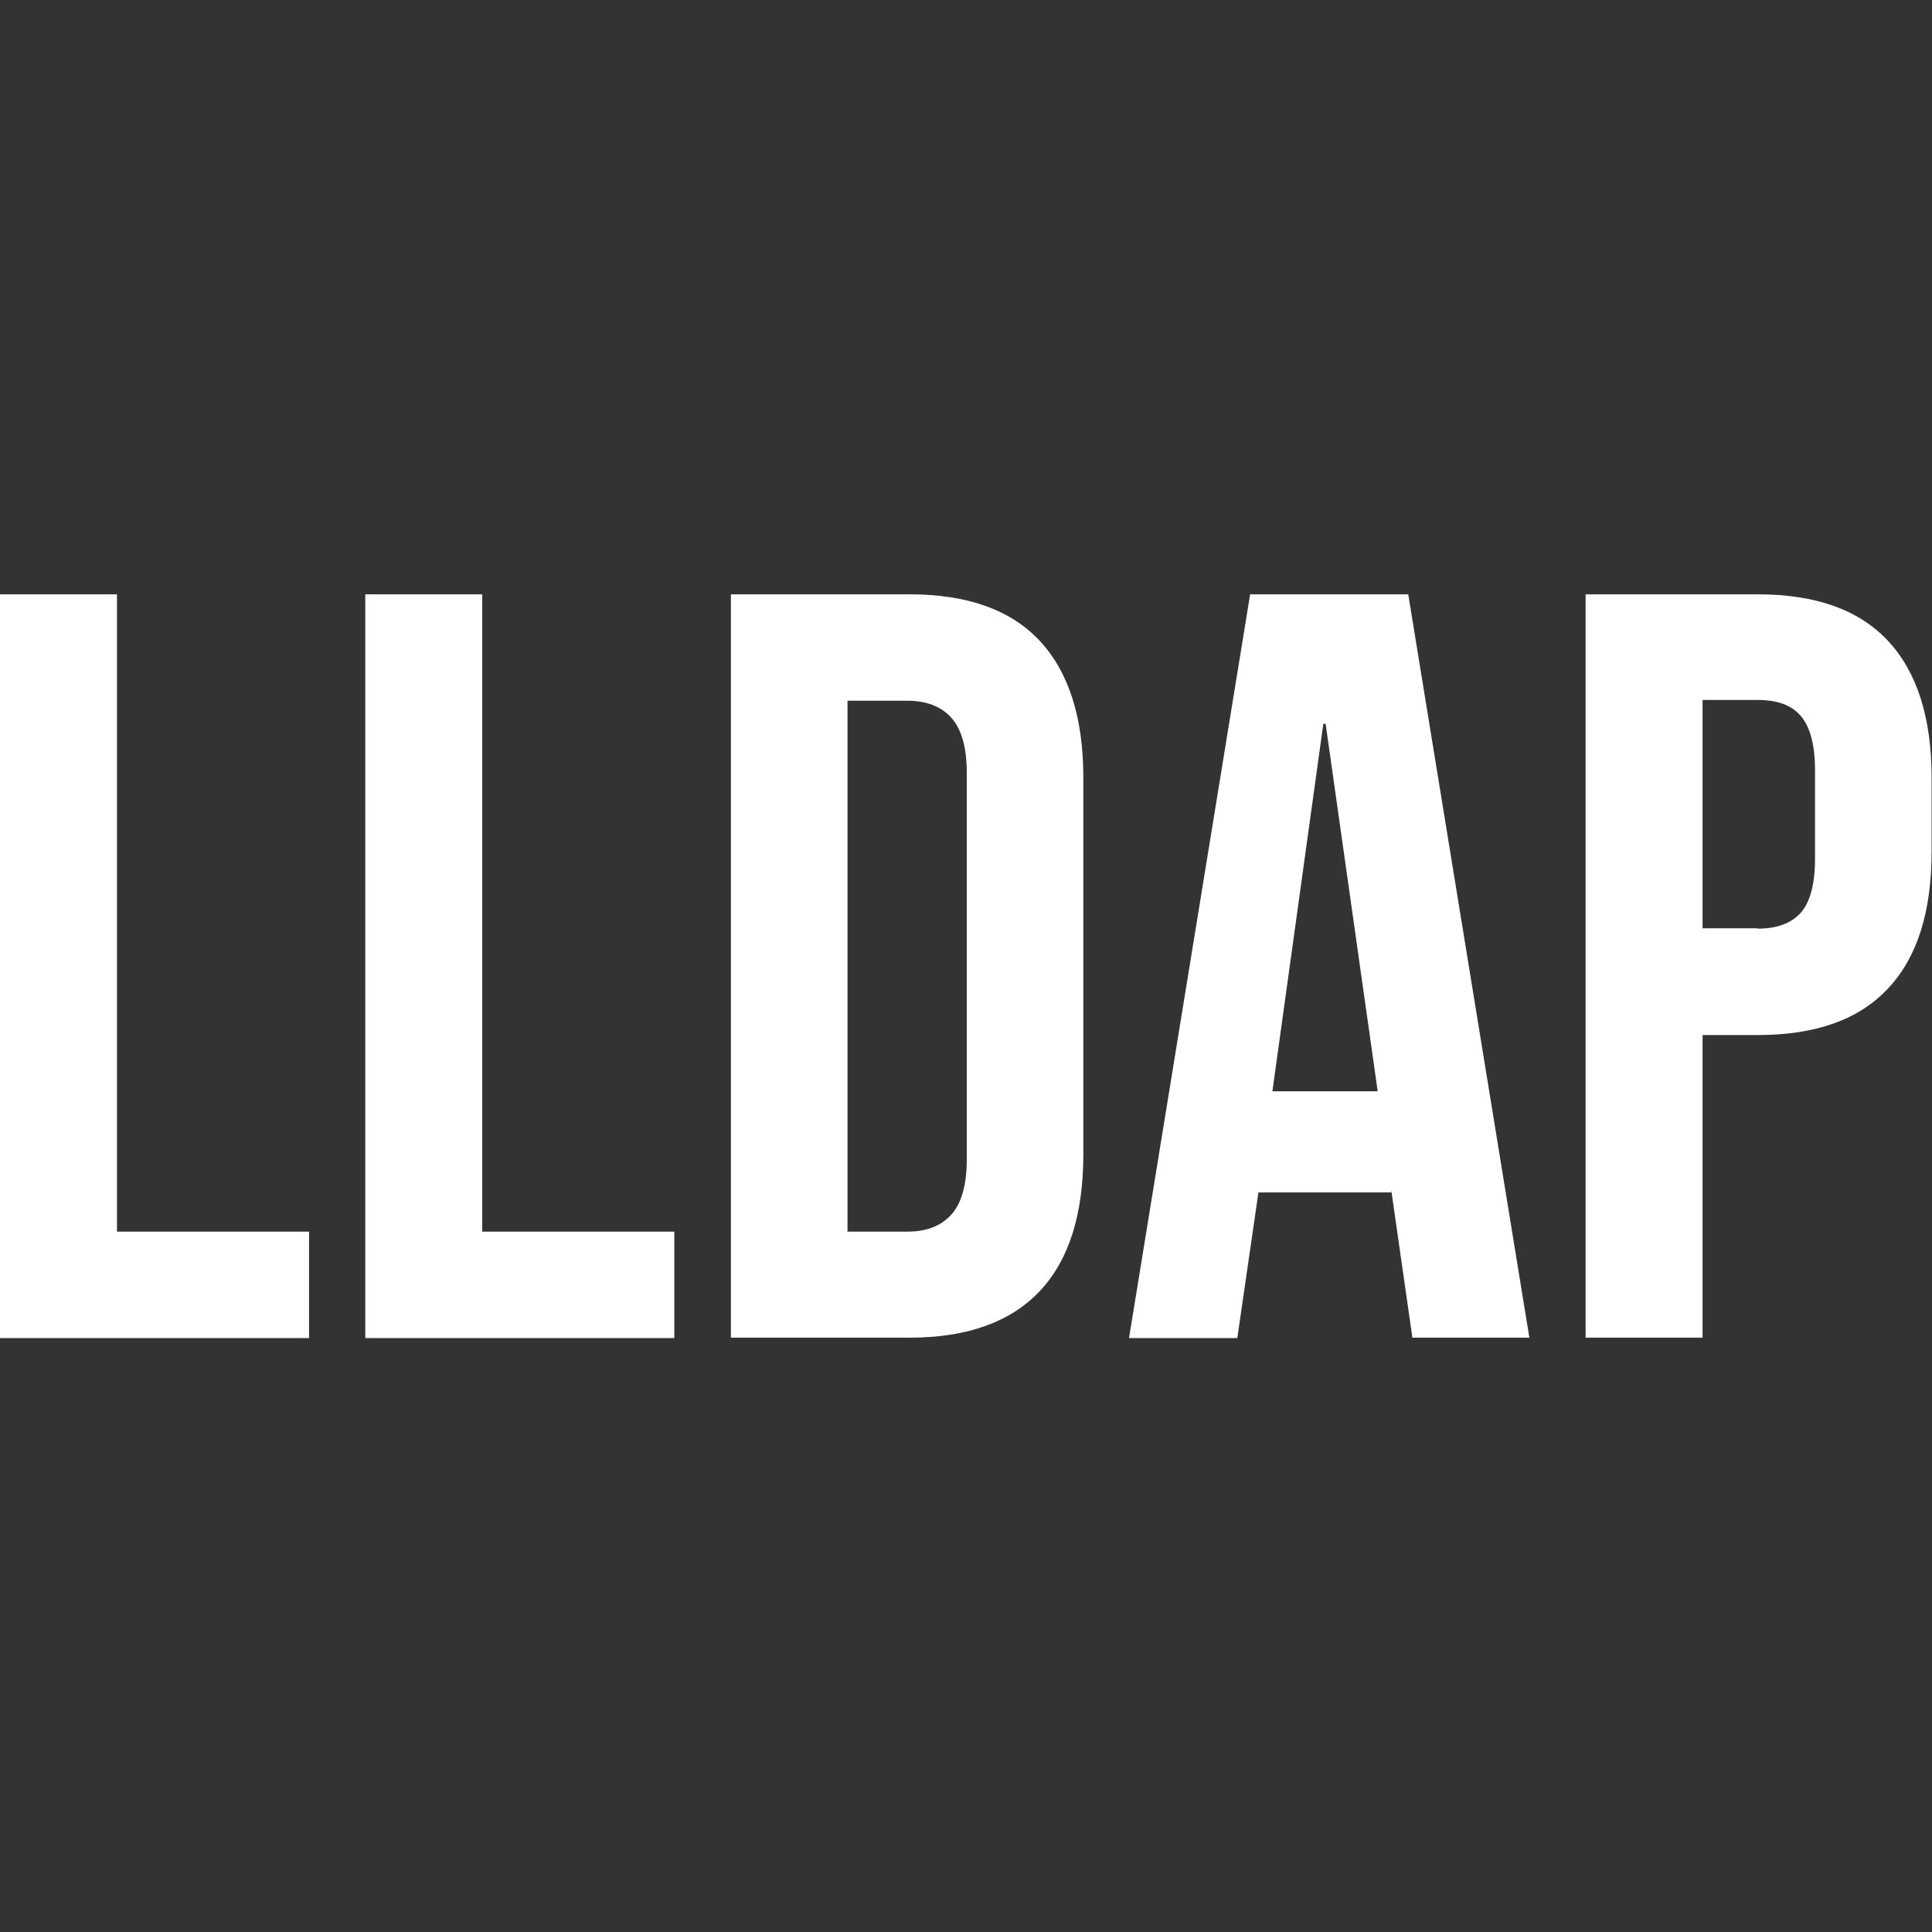 <svg xmlns="http://www.w3.org/2000/svg" xml:space="preserve" viewBox="0 0 512 512"><rect x="0" y="0" width="512" height="512" fill="#333333" stroke="none"/><path d="M0 157.5h31v168.9h50.9v28.2H0zm96.8 0h31v168.9h50.9v28.2H96.8zm96.9 0H241c15.4 0 26.9 4.1 34.6 12.4s11.5 20.4 11.5 36.3v99.6c0 16-3.8 28.1-11.5 36.3s-19.2 12.4-34.6 12.4h-47.3zm46.7 168.9q7.65 0 11.7-4.5c2.7-3 4.1-7.9 4.1-14.6V204.8c0-6.8-1.4-11.6-4.1-14.6q-4.05-4.5-11.7-4.5h-15.8v140.7zm90.9-168.9h41.9l32.1 197h-31l-5.6-39.1v.6h-35.2l-5.6 38.6h-28.7zm33.8 131.7-13.8-97.4h-.6l-13.5 97.4zm55.1-131.7h45.6c15.4 0 26.9 4.1 34.6 12.4s11.5 20.4 11.5 36.3v19.4c0 16-3.8 28.1-11.5 36.3-7.7 8.3-19.2 12.4-34.6 12.4h-14.6v80.2h-31zm45.6 88.6q7.65 0 11.4-4.2c2.5-2.8 3.8-7.6 3.8-14.4v-23.4c0-6.7-1.3-11.5-3.8-14.4s-6.3-4.2-11.4-4.2h-14.6V246h14.6z" style="fill:#fff"/></svg>